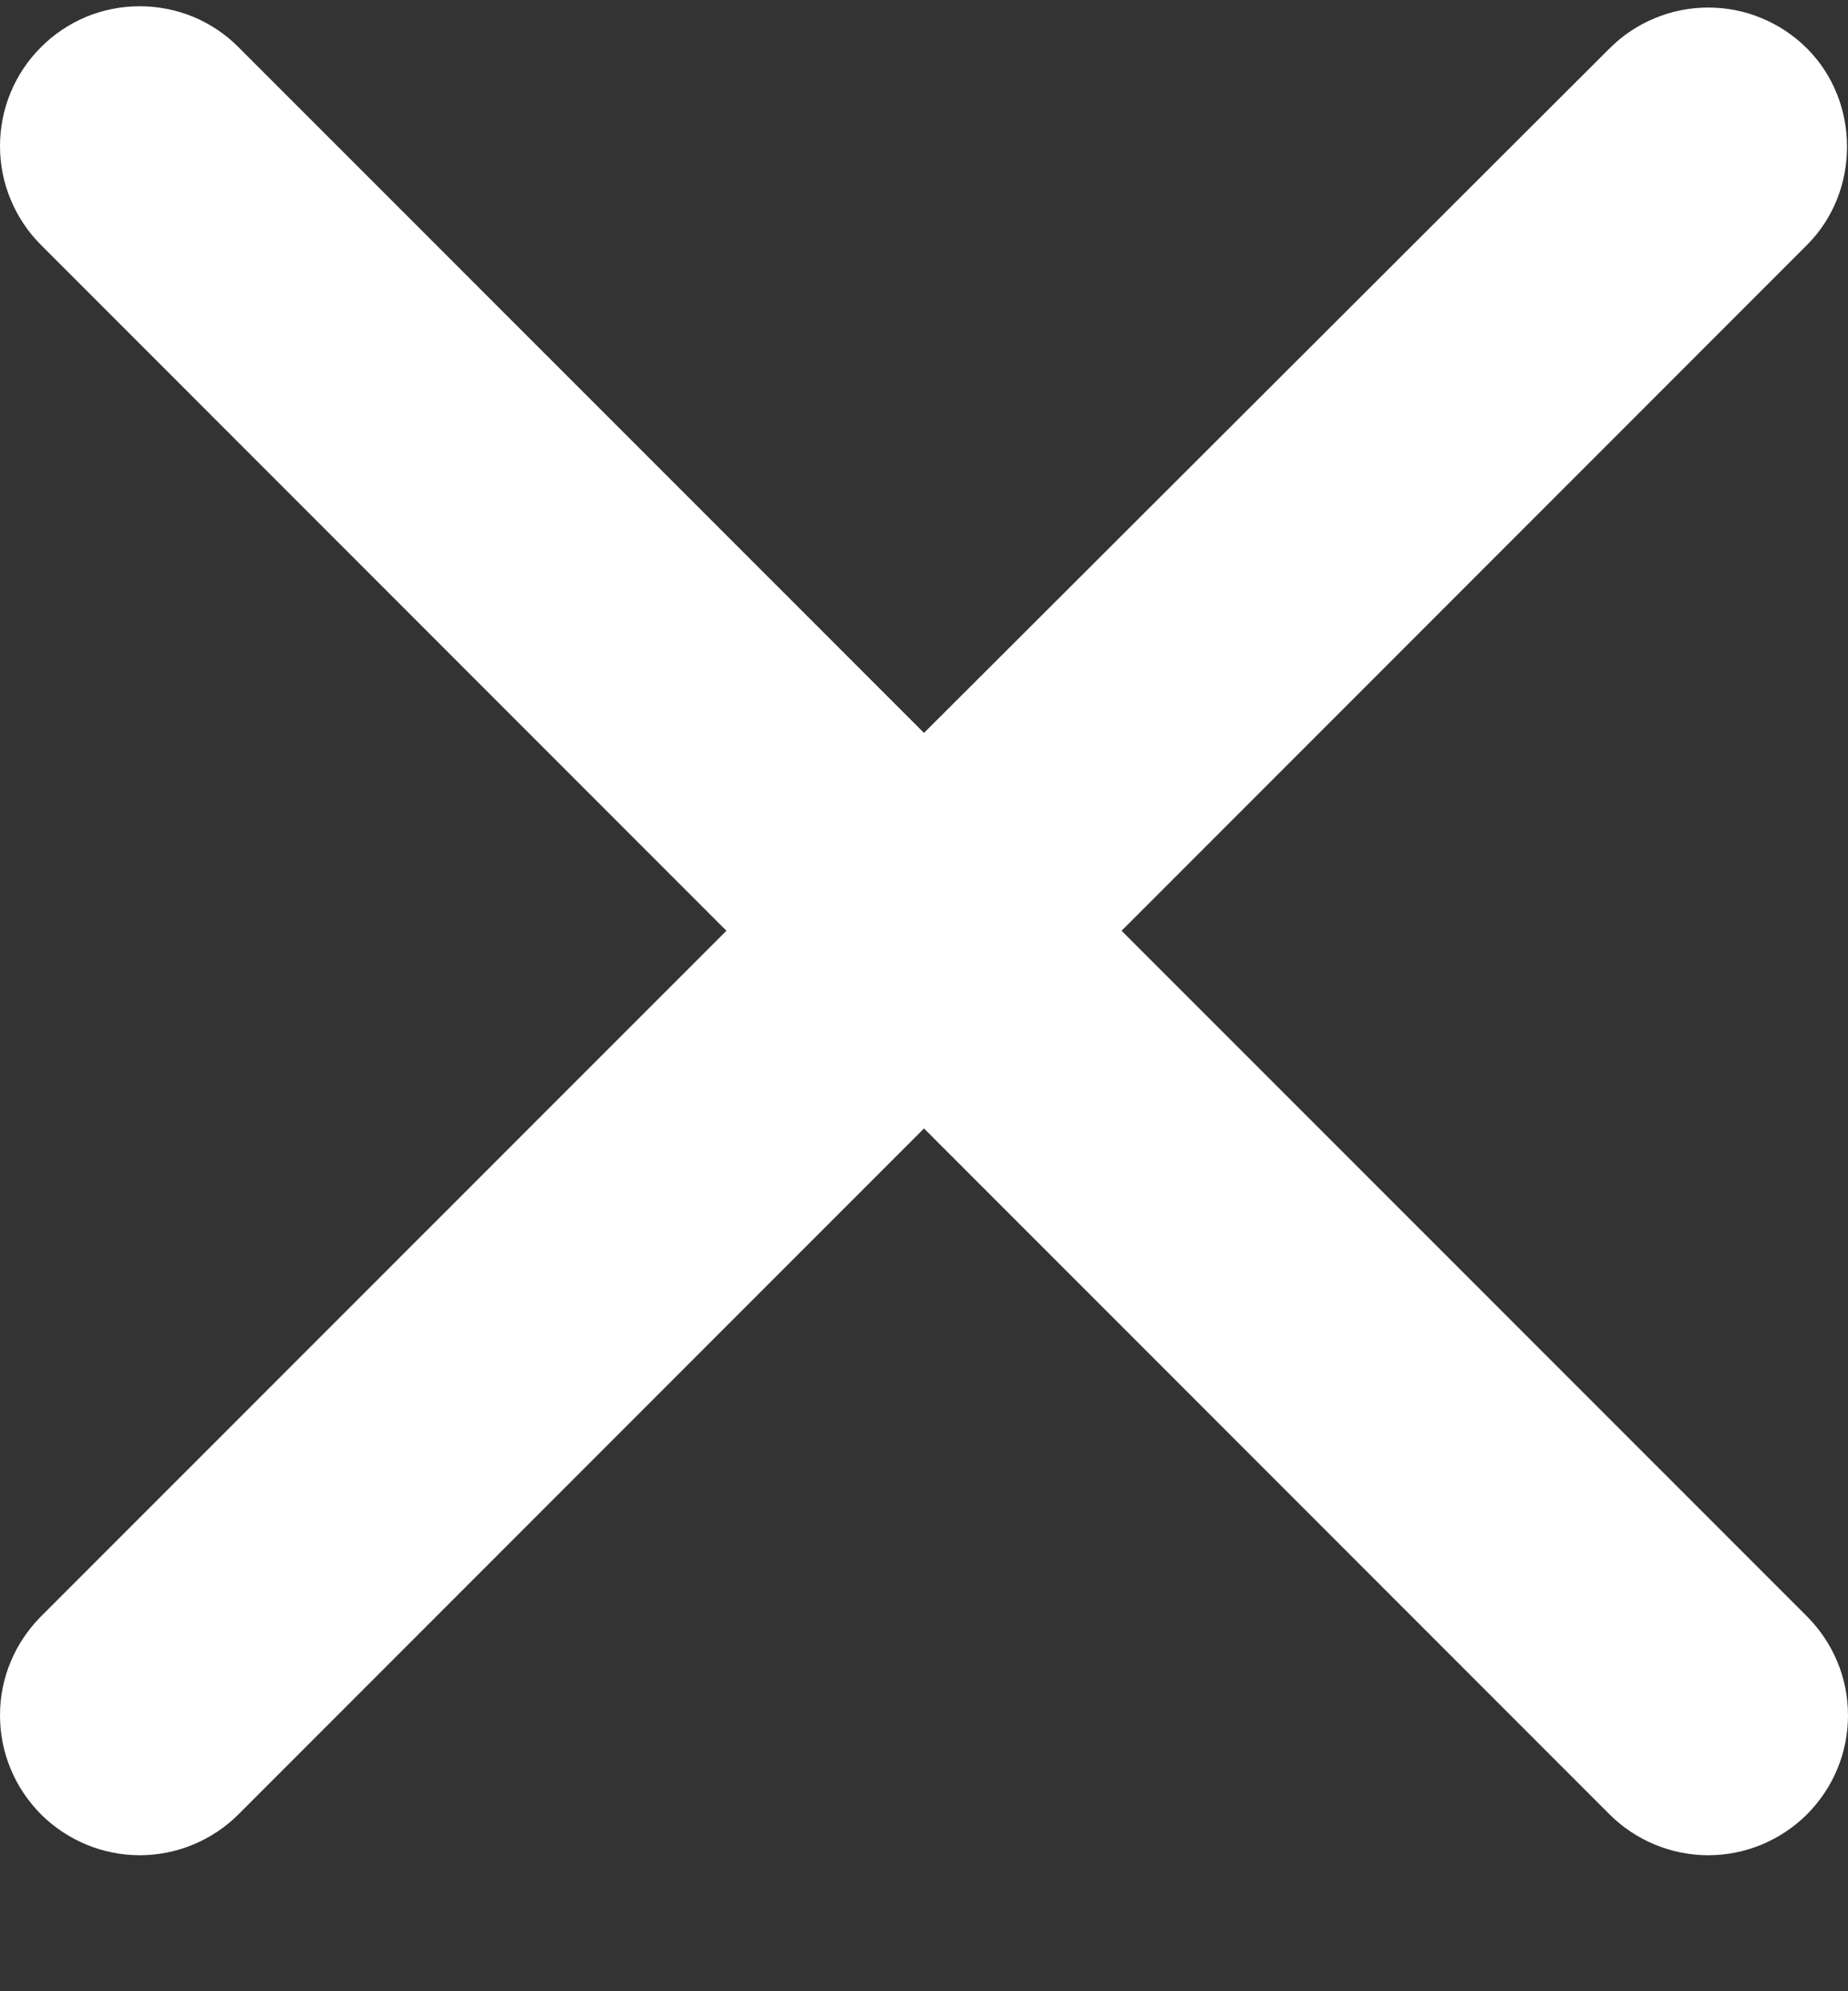 <svg xmlns="http://www.w3.org/2000/svg" width="13" height="14" viewBox="0 0 13 14" fill="none">
  <rect x="0" y="0" width="13" height="14" fill="#333333" stroke="none"/>
  <path d="M12.712 0.341C12.621 0.25 12.512 0.177 12.393 0.128C12.274 0.078 12.146 0.053 12.017 0.053C11.888 0.053 11.76 0.078 11.641 0.128C11.521 0.177 11.413 0.25 11.322 0.341L6.5 5.153L1.678 0.332C1.587 0.24 1.479 0.168 1.359 0.118C1.24 0.069 1.112 0.044 0.983 0.044C0.854 0.044 0.726 0.069 0.607 0.118C0.488 0.168 0.379 0.24 0.288 0.332C0.197 0.423 0.124 0.531 0.075 0.65C0.025 0.77 -9.61891e-10 0.898 0 1.027C9.61892e-10 1.156 0.025 1.284 0.075 1.403C0.124 1.522 0.197 1.631 0.288 1.722L5.11 6.544L0.288 11.365C0.197 11.457 0.124 11.565 0.075 11.684C0.025 11.803 0 11.931 0 12.06C0 12.19 0.025 12.317 0.075 12.437C0.124 12.556 0.197 12.664 0.288 12.756C0.379 12.847 0.488 12.919 0.607 12.969C0.726 13.018 0.854 13.044 0.983 13.044C1.112 13.044 1.24 13.018 1.359 12.969C1.479 12.919 1.587 12.847 1.678 12.756L6.5 7.934L11.322 12.756C11.413 12.847 11.521 12.919 11.641 12.969C11.76 13.018 11.888 13.044 12.017 13.044C12.146 13.044 12.274 13.018 12.393 12.969C12.512 12.919 12.621 12.847 12.712 12.756C12.803 12.664 12.876 12.556 12.925 12.437C12.975 12.317 13 12.19 13 12.06C13 11.931 12.975 11.803 12.925 11.684C12.876 11.565 12.803 11.457 12.712 11.365L7.89 6.544L12.712 1.722C13.087 1.347 13.087 0.716 12.712 0.341Z" fill="white"/>
</svg>